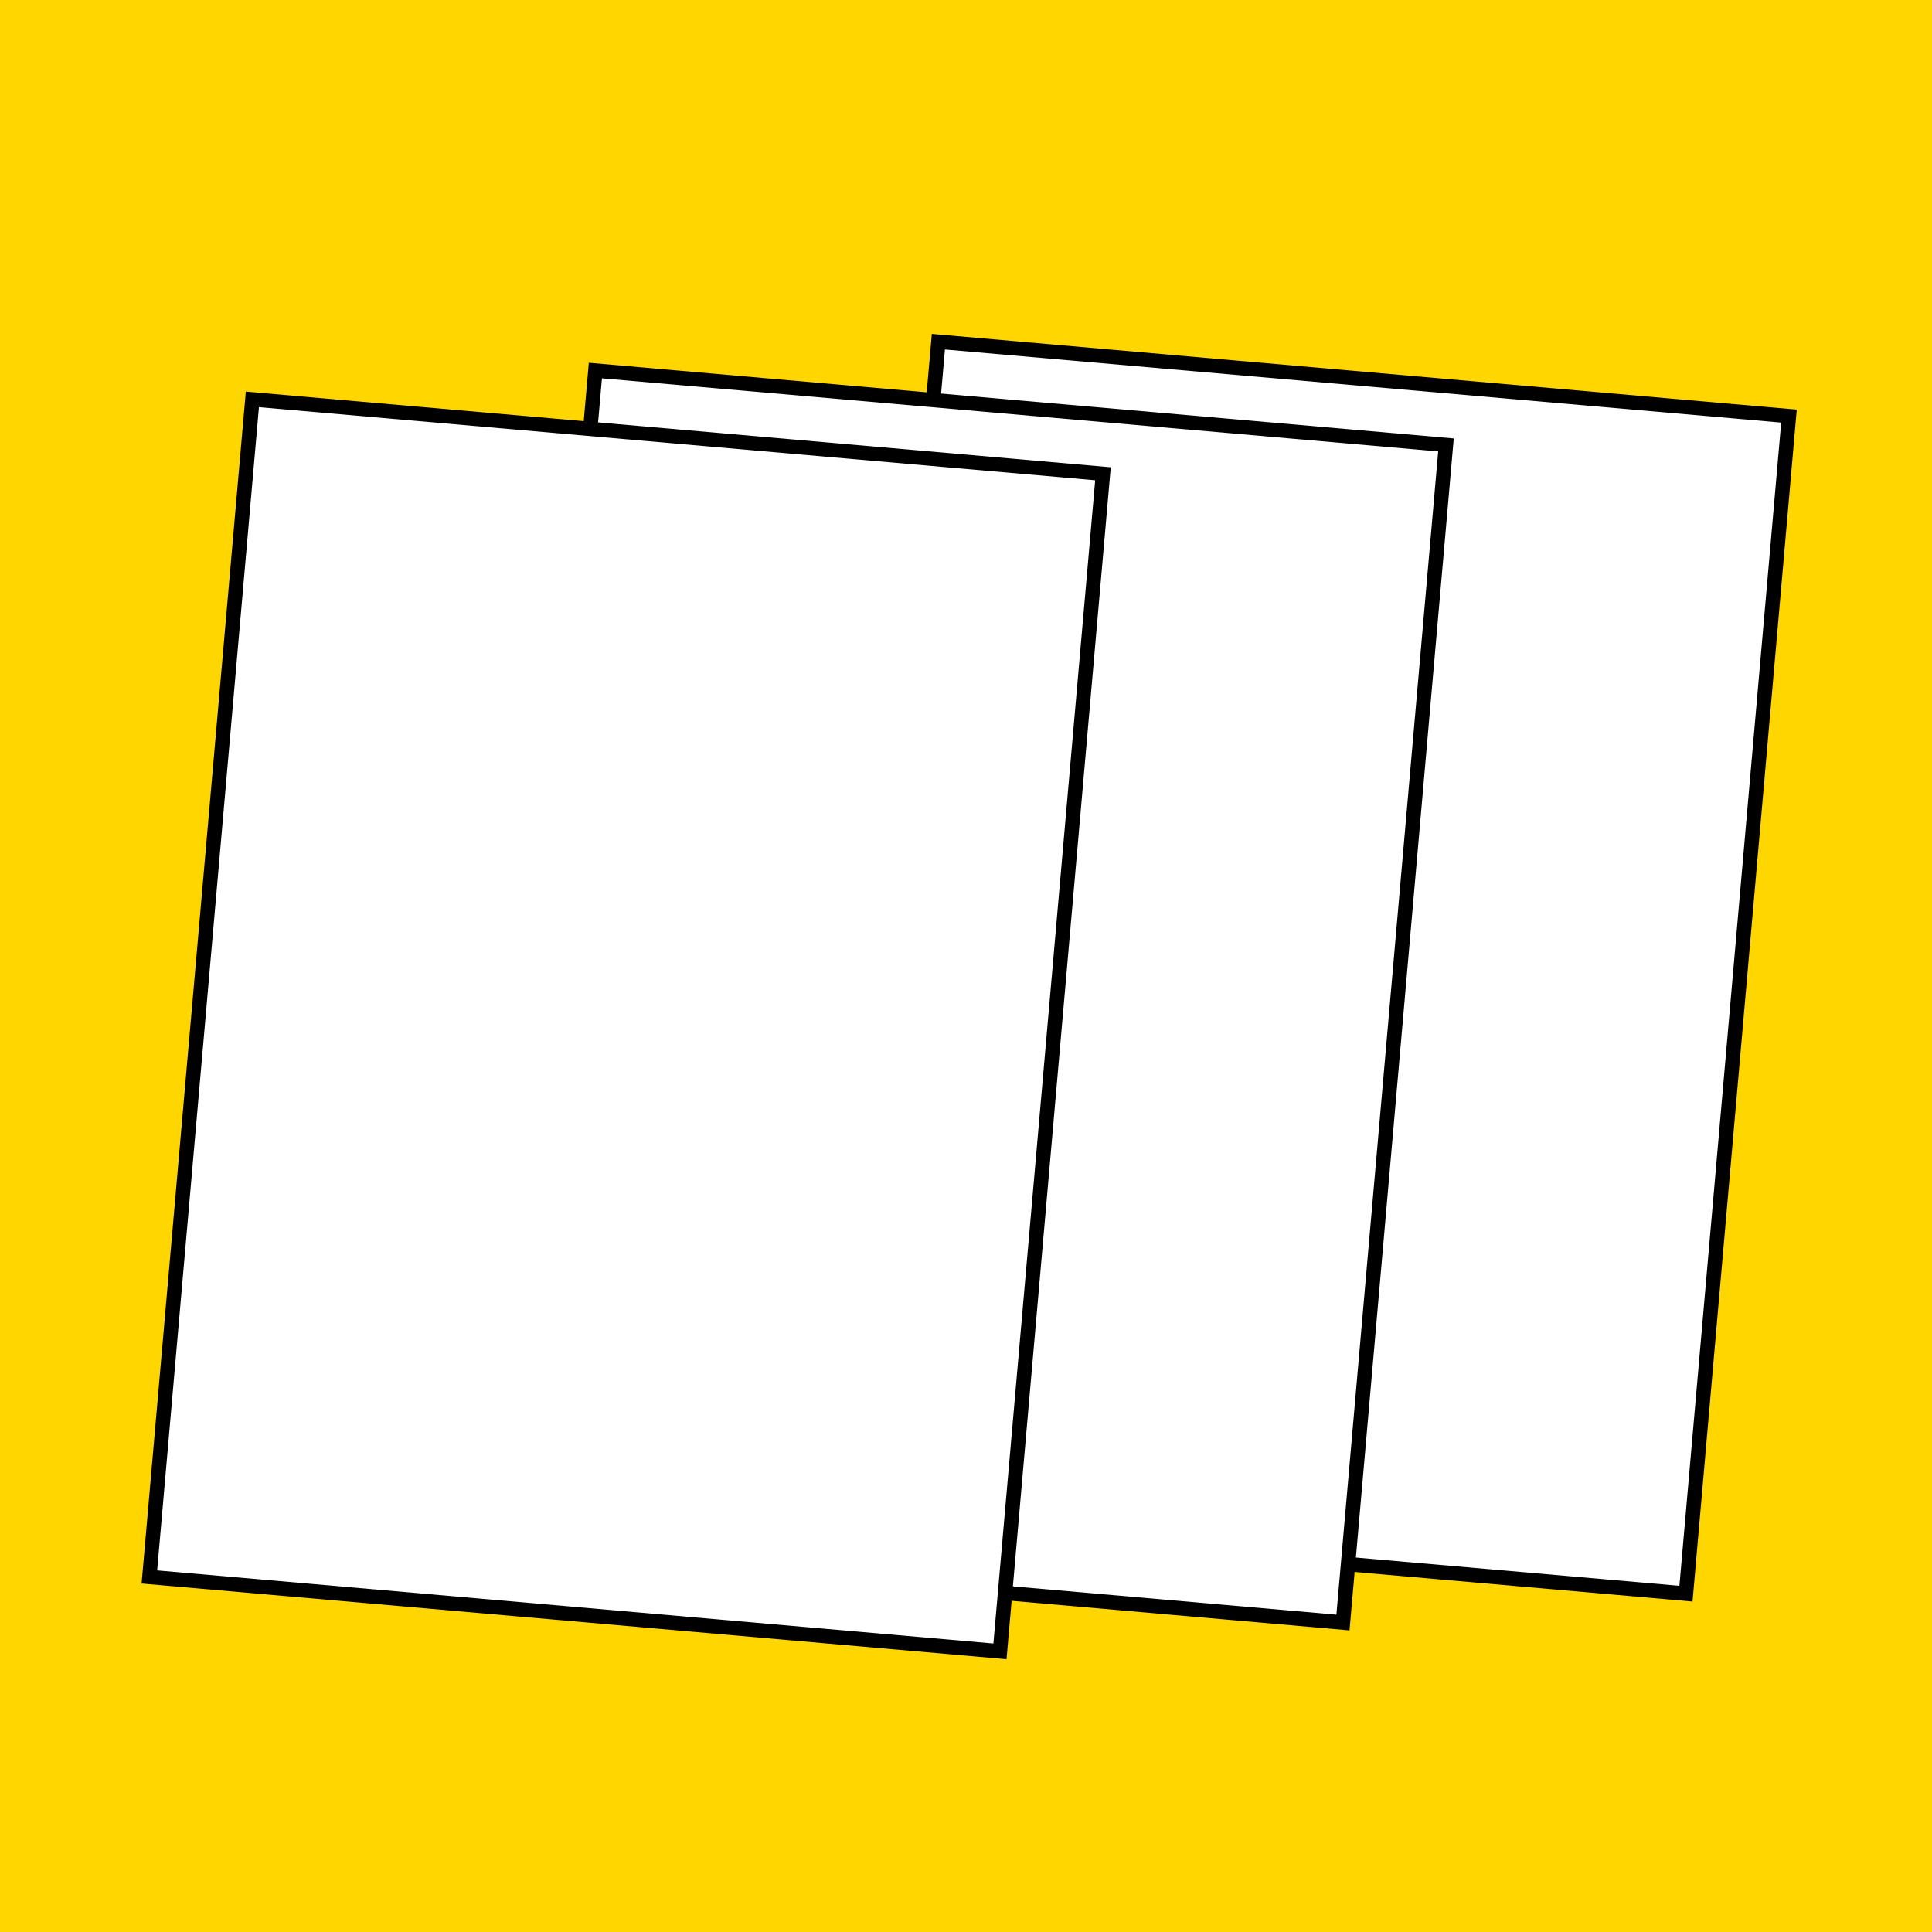 <?xml version="1.0" encoding="UTF-8"?>
<svg id="_レイヤー_2" data-name="レイヤー 2" xmlns="http://www.w3.org/2000/svg" viewBox="0 0 134 134">
  <defs>
    <style>
      .cls-1 {
        fill: #fff;
      }

      .cls-2 {
        fill: #ffd600;
      }
    </style>
  </defs>
  <g id="design">
    <rect class="cls-2" width="134" height="134"/>
    <g>
      <g>
        <rect class="cls-1" x="50.02" y="37.5" width="81.98" height="59.22" transform="translate(16.22 151.93) rotate(-85)"/>
        <path d="M65.54,24.24l58,5.07-7.06,80.68-58-5.07,7.06-80.68M64.63,23.16l-7.23,82.67,59.99,5.25,7.23-82.67-59.99-5.25h0Z"/>
      </g>
      <g>
        <rect class="cls-1" x="26.23" y="39.5" width="81.98" height="59.22" transform="translate(-7.49 130.06) rotate(-85)"/>
        <path d="M41.75,26.24l58,5.07-7.06,80.68-58-5.07,7.06-80.68M40.84,25.16l-7.23,82.67,59.99,5.25,7.23-82.67-59.99-5.25h0Z"/>
      </g>
      <g>
        <rect class="cls-1" x="2.44" y="41.5" width="81.98" height="59.22" transform="translate(-31.2 108.18) rotate(-85)"/>
        <path d="M17.96,28.24l58,5.07-7.06,80.68-58-5.07,7.06-80.68M17.05,27.16l-7.23,82.67,59.99,5.25,7.23-82.67-59.99-5.25h0Z"/>
      </g>
    </g>
  </g>
</svg>